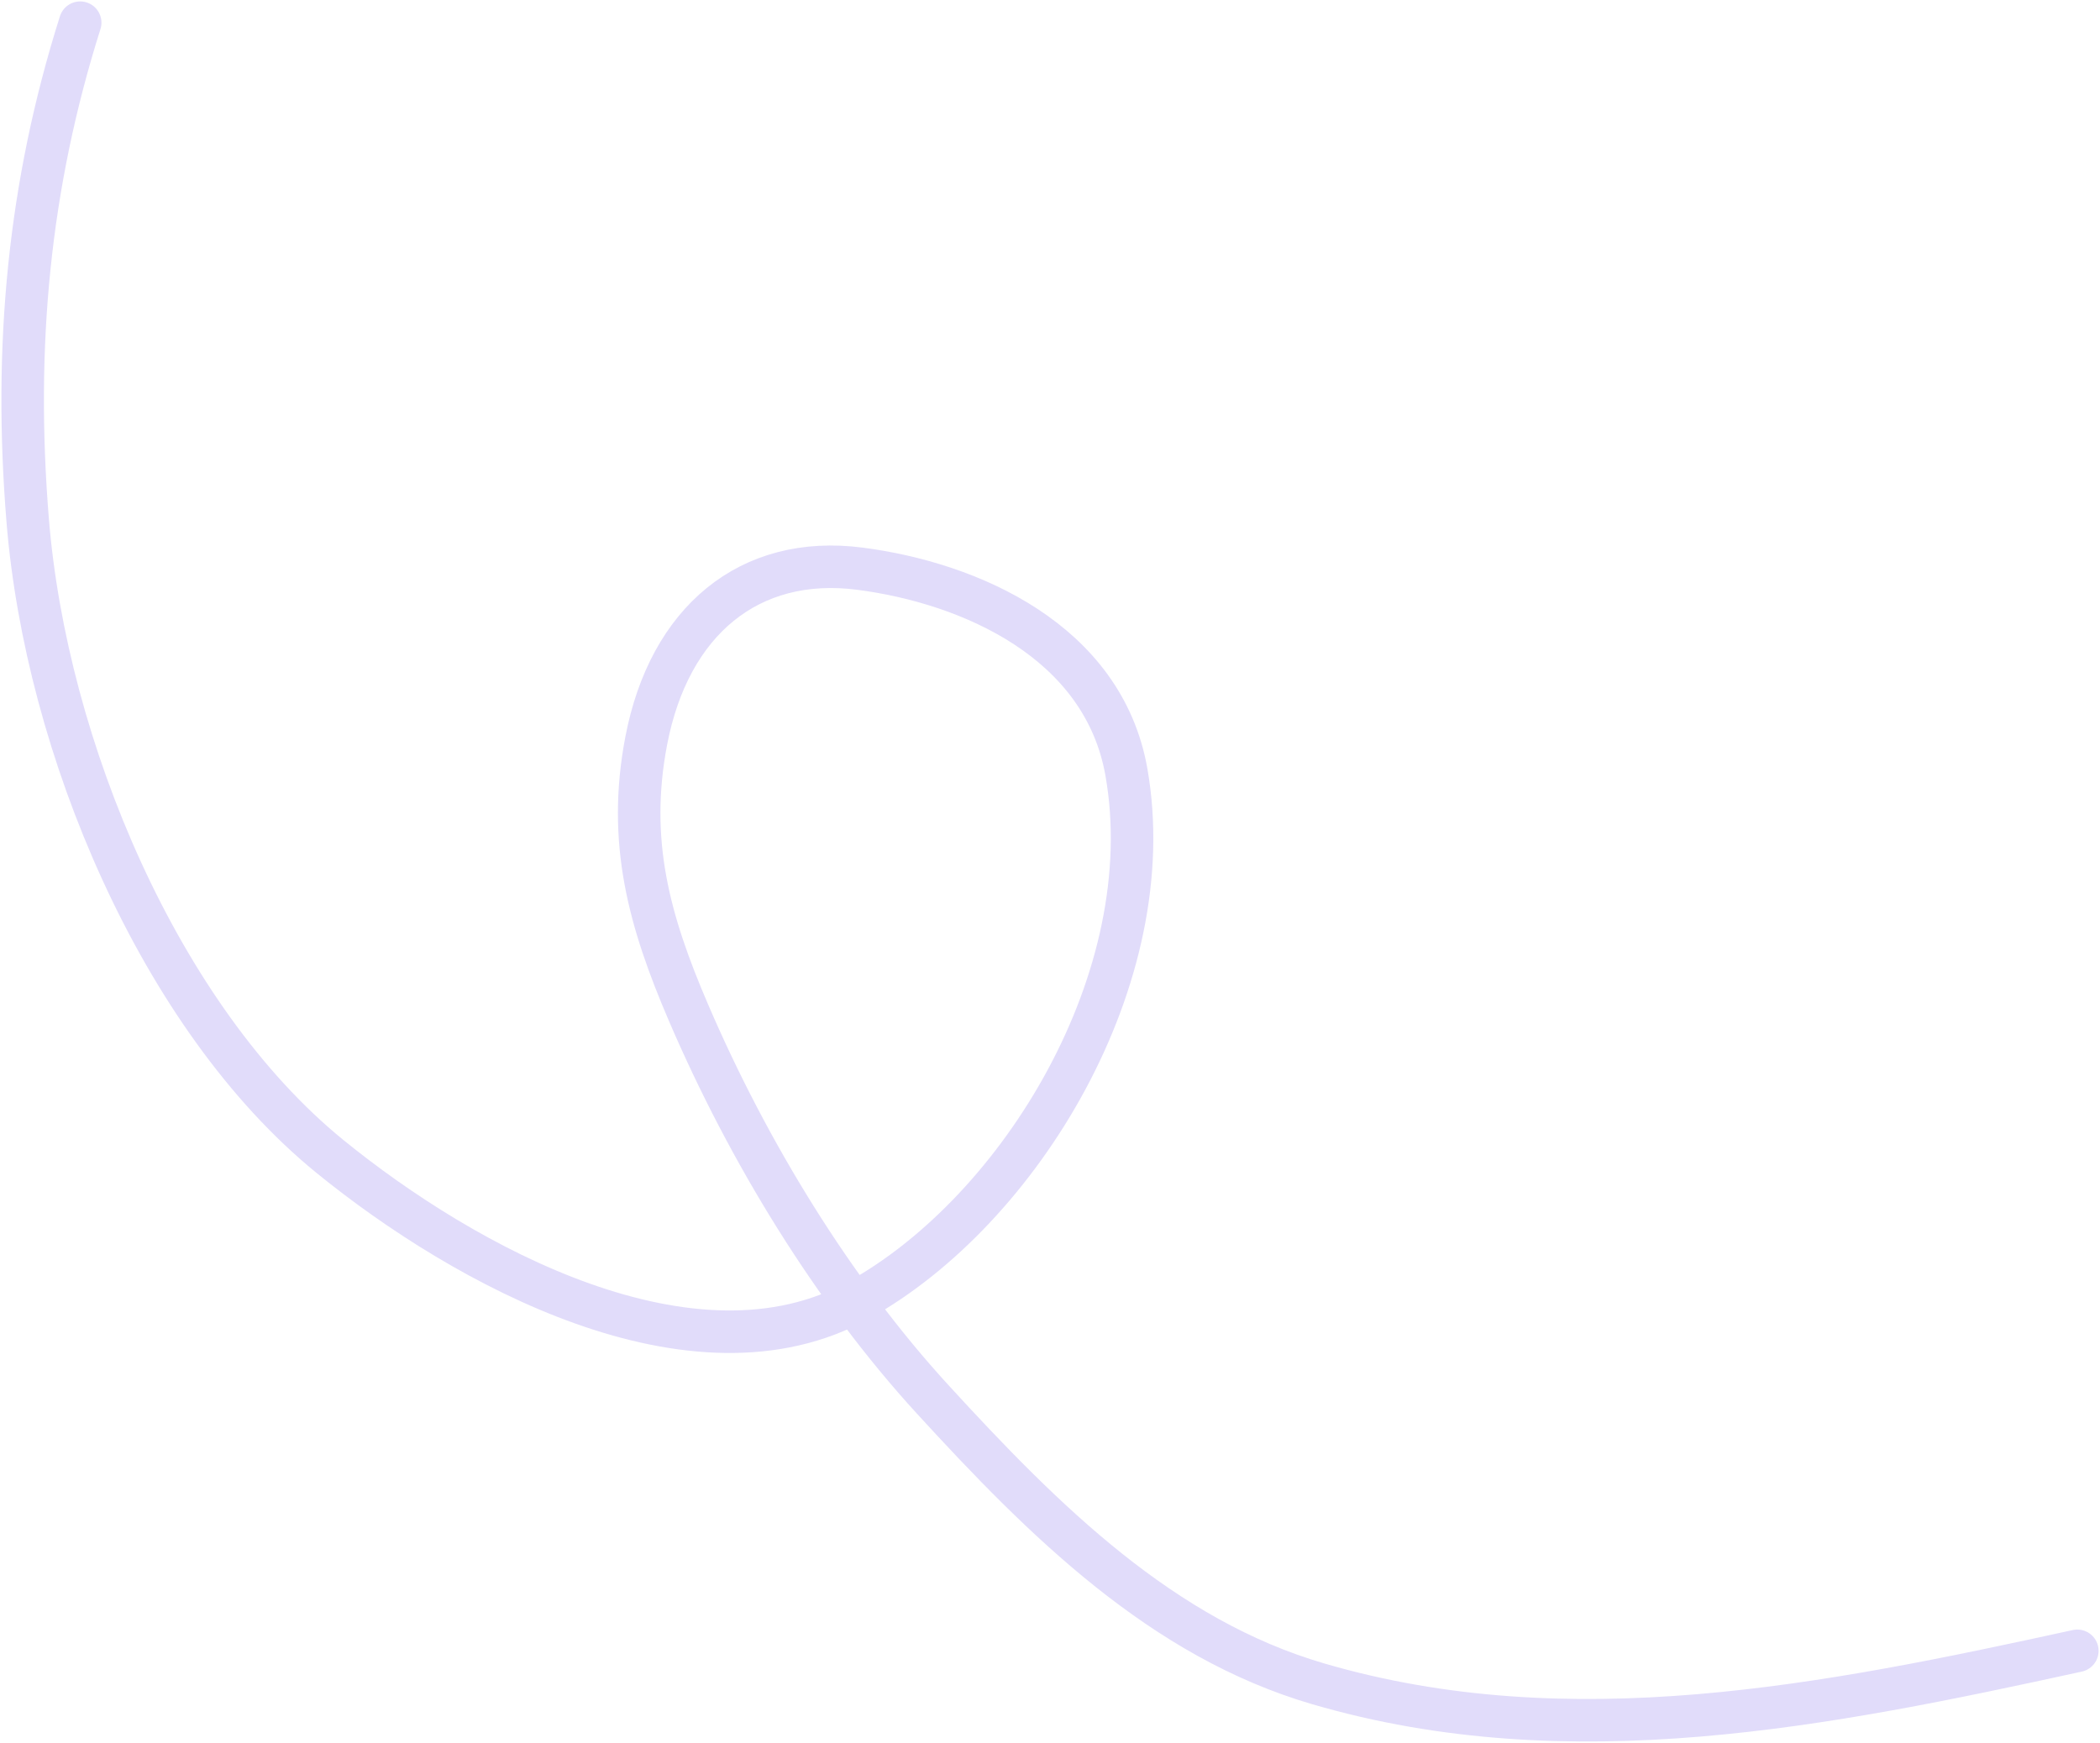 <?xml version="1.0" encoding="UTF-8"?> <svg xmlns="http://www.w3.org/2000/svg" width="741" height="615" viewBox="0 0 741 615" fill="none"><path d="M28.297 8C10.145 65.321 4.777 122.307 9.775 183.698C16.269 263.464 56.339 359.153 116.428 408.064C163.691 446.534 244.693 491.166 303.07 458.716C360.286 426.913 410.154 344.558 397.463 272.449C389.337 226.279 342.357 205.713 303.428 200.668C264.352 195.604 236.125 219.176 228.036 261.355C221.211 296.943 229.093 325.077 242.932 357.3C264.013 406.382 293.932 455.377 329.085 493.76C368.517 536.816 410.102 578.073 465.179 594.162C554.062 620.126 644.856 601.772 733 582.504" stroke="#E1DCFA" stroke-width="15" stroke-linecap="round" stroke-linejoin="round"></path></svg> 